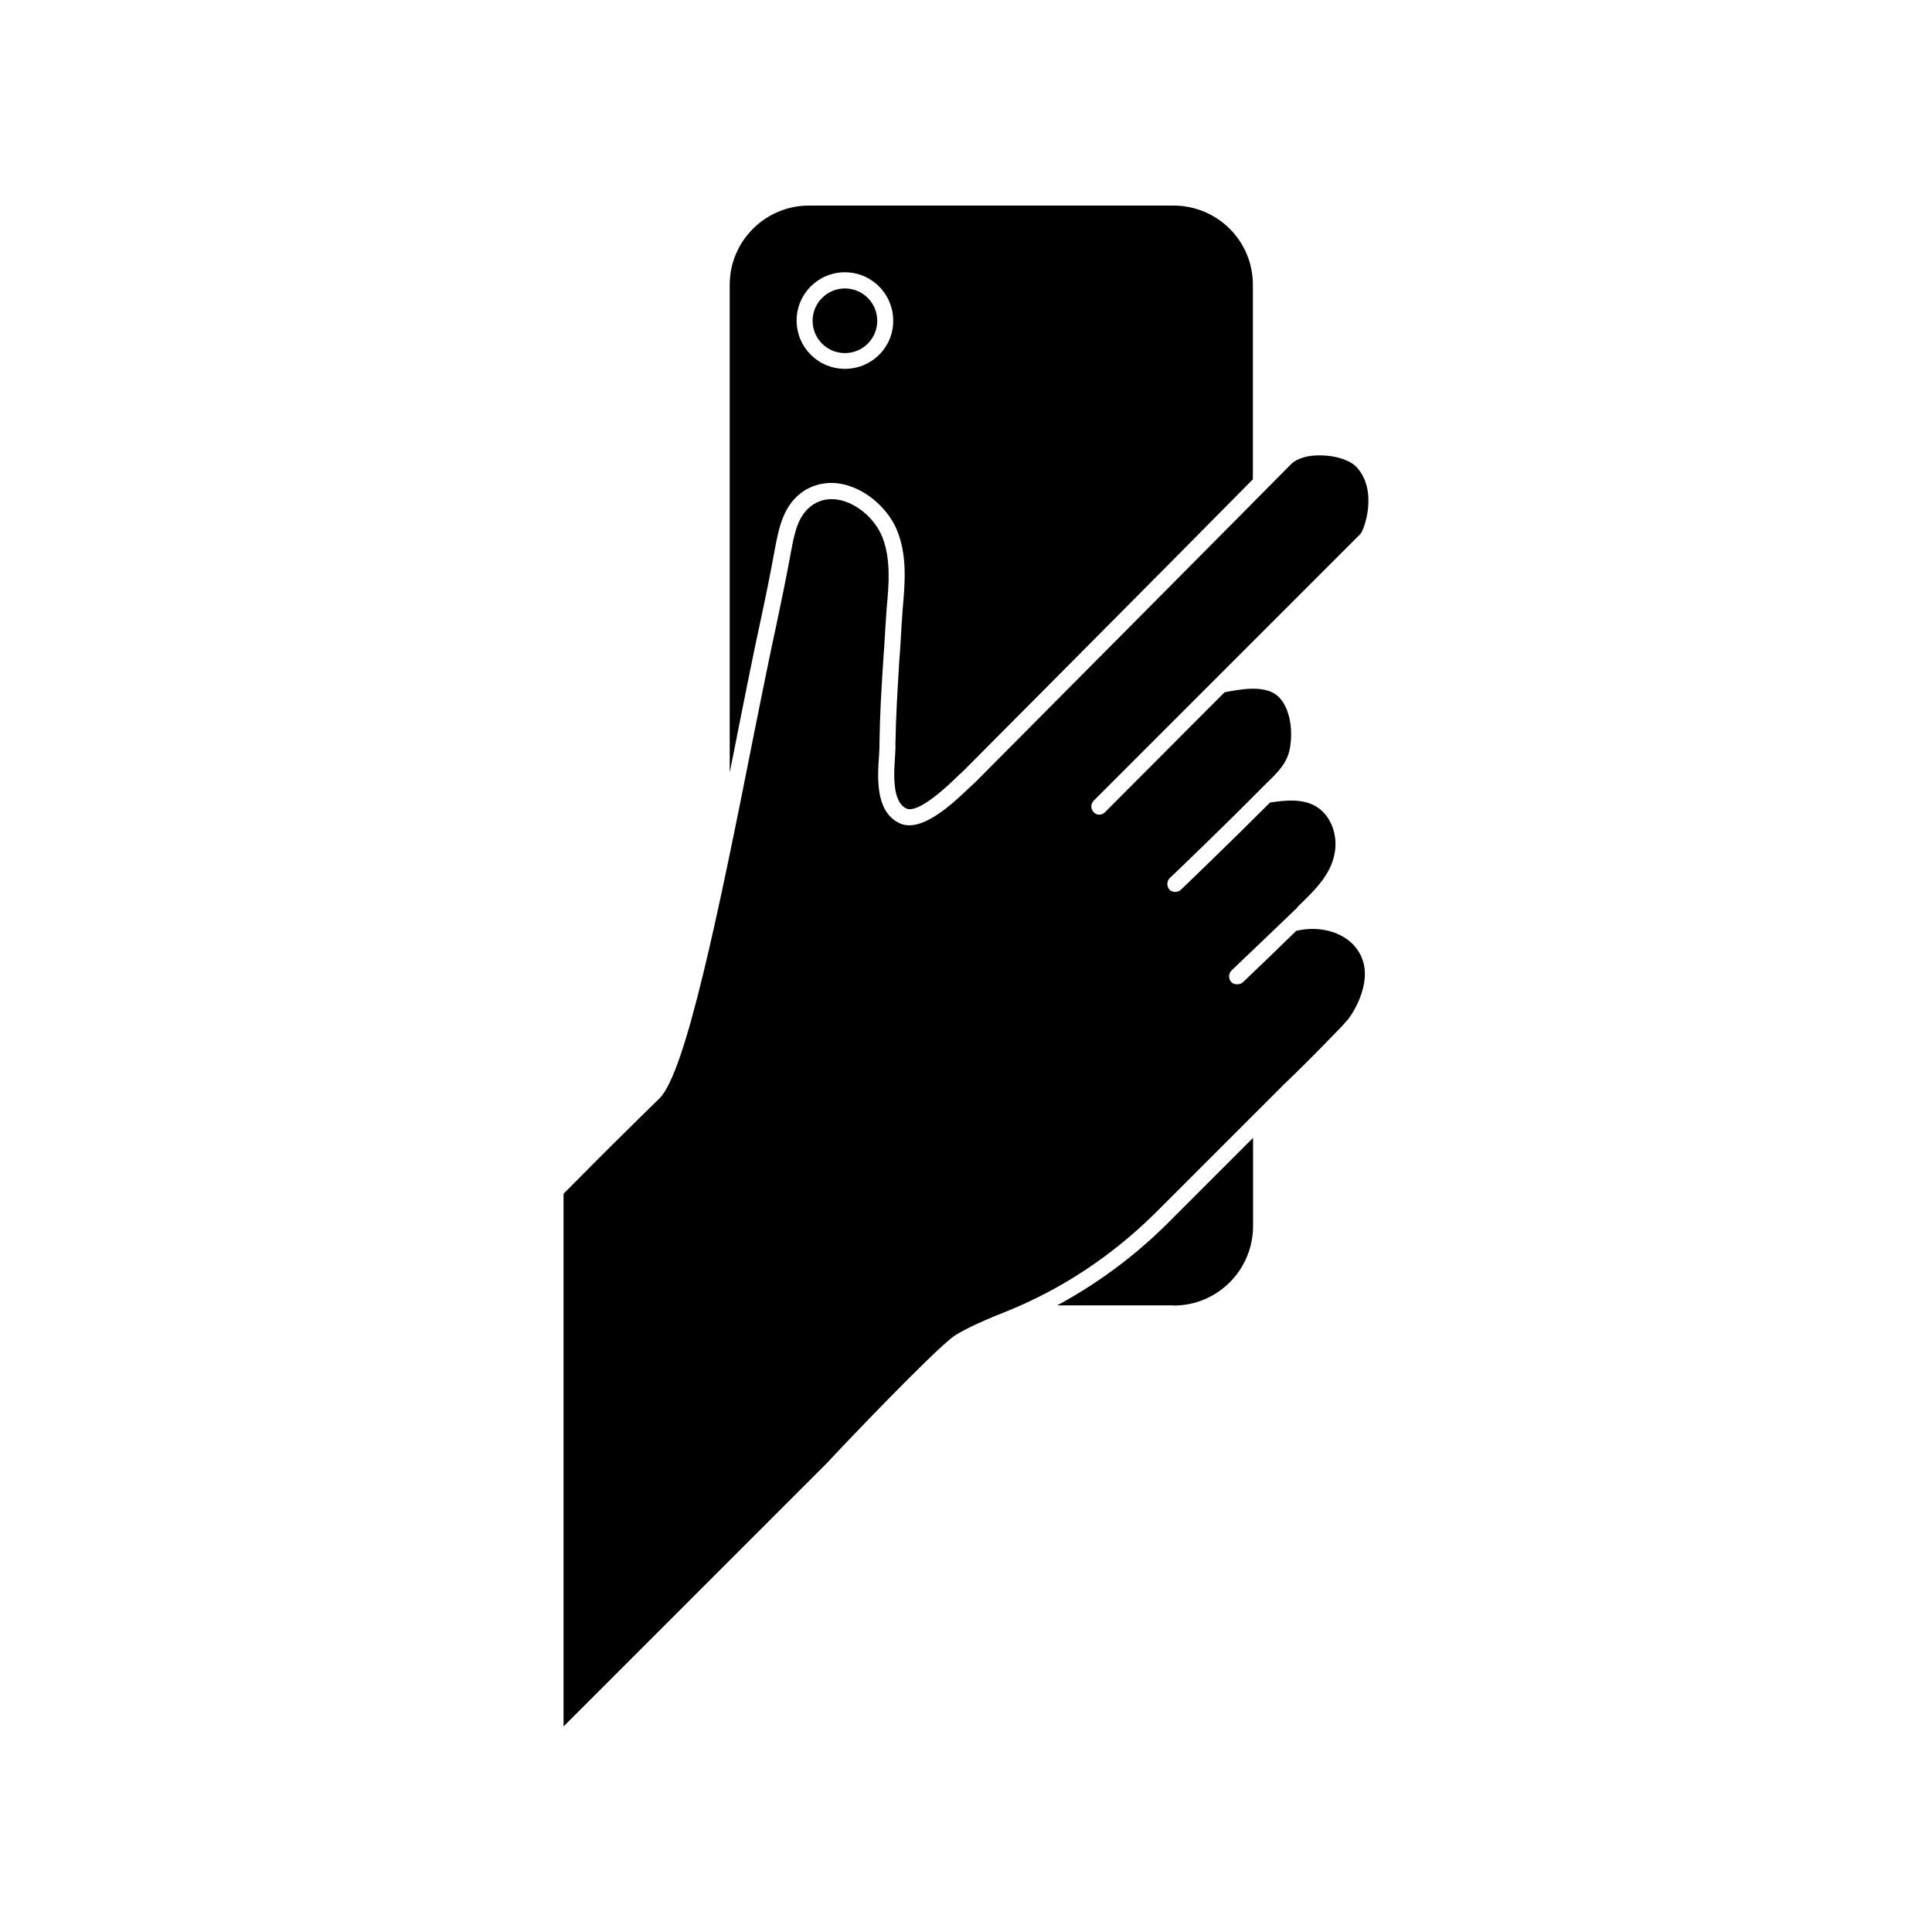 <?xml version="1.0" encoding="UTF-8"?>
<!-- Uploaded to: ICON Repo, www.iconrepo.com, Generator: ICON Repo Mixer Tools -->
<svg fill="#000000" width="800px" height="800px" version="1.1" viewBox="144 144 512 512" xmlns="http://www.w3.org/2000/svg">
 <g>
  <path d="m455.07 489.98c11.637 0 21.008-9.473 21.008-21.109v-23.328l-23.125 23.125c-8.715 8.566-18.34 15.617-28.766 21.262h30.883z"/>
  <path d="m310.27 443.43c-5.742 5.644-11.336 11.285-16.93 16.93l0.004 141.17 69.875-69.879c3.828-4.18 27.859-29.371 33.504-33.504 2.82-1.965 9.32-4.785 14.359-6.75 14.461-5.894 27.406-14.508 38.691-25.543l34.66-34.66c4.031-3.828 7.356-7.152 13.906-13.906 1.211-1.211 1.715-1.812 2.066-2.215 0.25-0.25 0.402-0.504 0.707-0.754 1.613-1.965 7.356-11.035 2.973-18.086-2.973-4.938-9.926-7.152-16.574-5.543-4.684 4.535-9.371 9.117-14.156 13.652-0.402 0.352-0.957 0.504-1.461 0.504-0.605 0-1.211-0.152-1.613-0.605-0.754-0.855-0.754-2.215 0.102-3.074 5.793-5.492 11.539-11.035 17.23-16.473l0.402-0.504c4.684-4.535 9.117-8.816 9.824-15.012 0.504-4.535-1.359-9.07-4.785-11.285-3.578-2.316-8.262-1.863-12.496-1.211-9.07 9.117-23.426 22.973-23.578 23.074-0.402 0.402-0.957 0.605-1.461 0.605-0.605 0-1.211-0.152-1.613-0.605-0.754-0.855-0.754-2.215 0.102-3.074 0.152-0.102 15.113-14.461 23.98-23.477l1.562-1.562c2.922-2.82 5.492-5.289 6.246-9.117 1.008-5.188 0-12.141-4.031-14.711-3.527-2.117-8.816-1.211-13.25-0.352l-31.691 31.789c-0.855 0.855-2.215 0.855-2.973 0-0.855-0.855-0.855-2.215 0-3.074l70.734-70.734c0.957-1.211 4.637-11.285-1.008-17.582-1.613-1.812-5.289-3.074-9.219-3.176-3.578-0.152-6.648 0.754-8.211 2.316-0.402 0.504-83.785 84.387-83.785 84.387l-1.211 1.109c-4.637 4.434-13.301 12.746-19.145 9.473-5.996-3.223-5.492-11.789-5.039-17.938 0.102-1.211 0.102-2.316 0.102-3.176 0.102-7.106 0.504-14.156 0.957-21.109 0.25-3.176 0.402-6.297 0.605-9.371 0.102-1.812 0.25-3.527 0.352-5.289 0.605-6.297 1.109-12.898-1.109-18.641-1.715-4.332-5.644-8.113-9.977-9.574-2.117-0.707-5.289-1.109-8.262 0.754-4.082 2.57-5.039 7.356-5.996 12.496-1.258 6.852-2.57 13.25-3.93 19.648-1.562 7.106-3.527 16.93-5.742 27.91-9.723 49.273-18.34 90.637-25.191 97.387-2.863 2.824-5.688 5.543-8.508 8.363z"/>
  <path d="m382.87 310.52c-0.152 3.176-0.352 6.297-0.605 9.473-0.402 6.852-0.855 13.906-0.957 20.859 0 0.957 0 2.117-0.102 3.426-0.352 5.039-0.754 11.941 2.82 13.906 3.074 1.812 11.438-6.144 14.105-8.816l1.211-1.109s56.629-56.879 76.68-77.234l0.004-51.543c0-11.637-9.371-21.008-21.109-21.008h-96.531c-11.539 0-21.008 9.371-21.008 21.008v129.23c0.855-4.082 1.613-8.113 2.367-11.891 2.215-11.082 4.18-20.906 5.742-28.012 1.359-6.297 2.672-12.746 3.828-19.145 1.109-5.894 2.316-12.141 7.961-15.719 3.527-2.117 7.707-2.57 11.941-1.109 5.441 1.812 10.531 6.602 12.645 12.043 2.57 6.602 1.965 13.652 1.359 20.504-0.098 1.715-0.25 3.527-0.352 5.141zm-14.961-68.773c-7.106 0-12.797-5.742-12.797-12.797 0-7.106 5.742-12.797 12.797-12.797s12.797 5.742 12.797 12.797c0.051 7.106-5.695 12.797-12.797 12.797z"/>
  <path d="m367.91 220.44c-4.684 0-8.566 3.828-8.566 8.566 0 4.734 3.828 8.566 8.566 8.566 4.734 0 8.566-3.828 8.566-8.566-0.004-4.738-3.832-8.566-8.566-8.566z"/>
 </g>
</svg>
